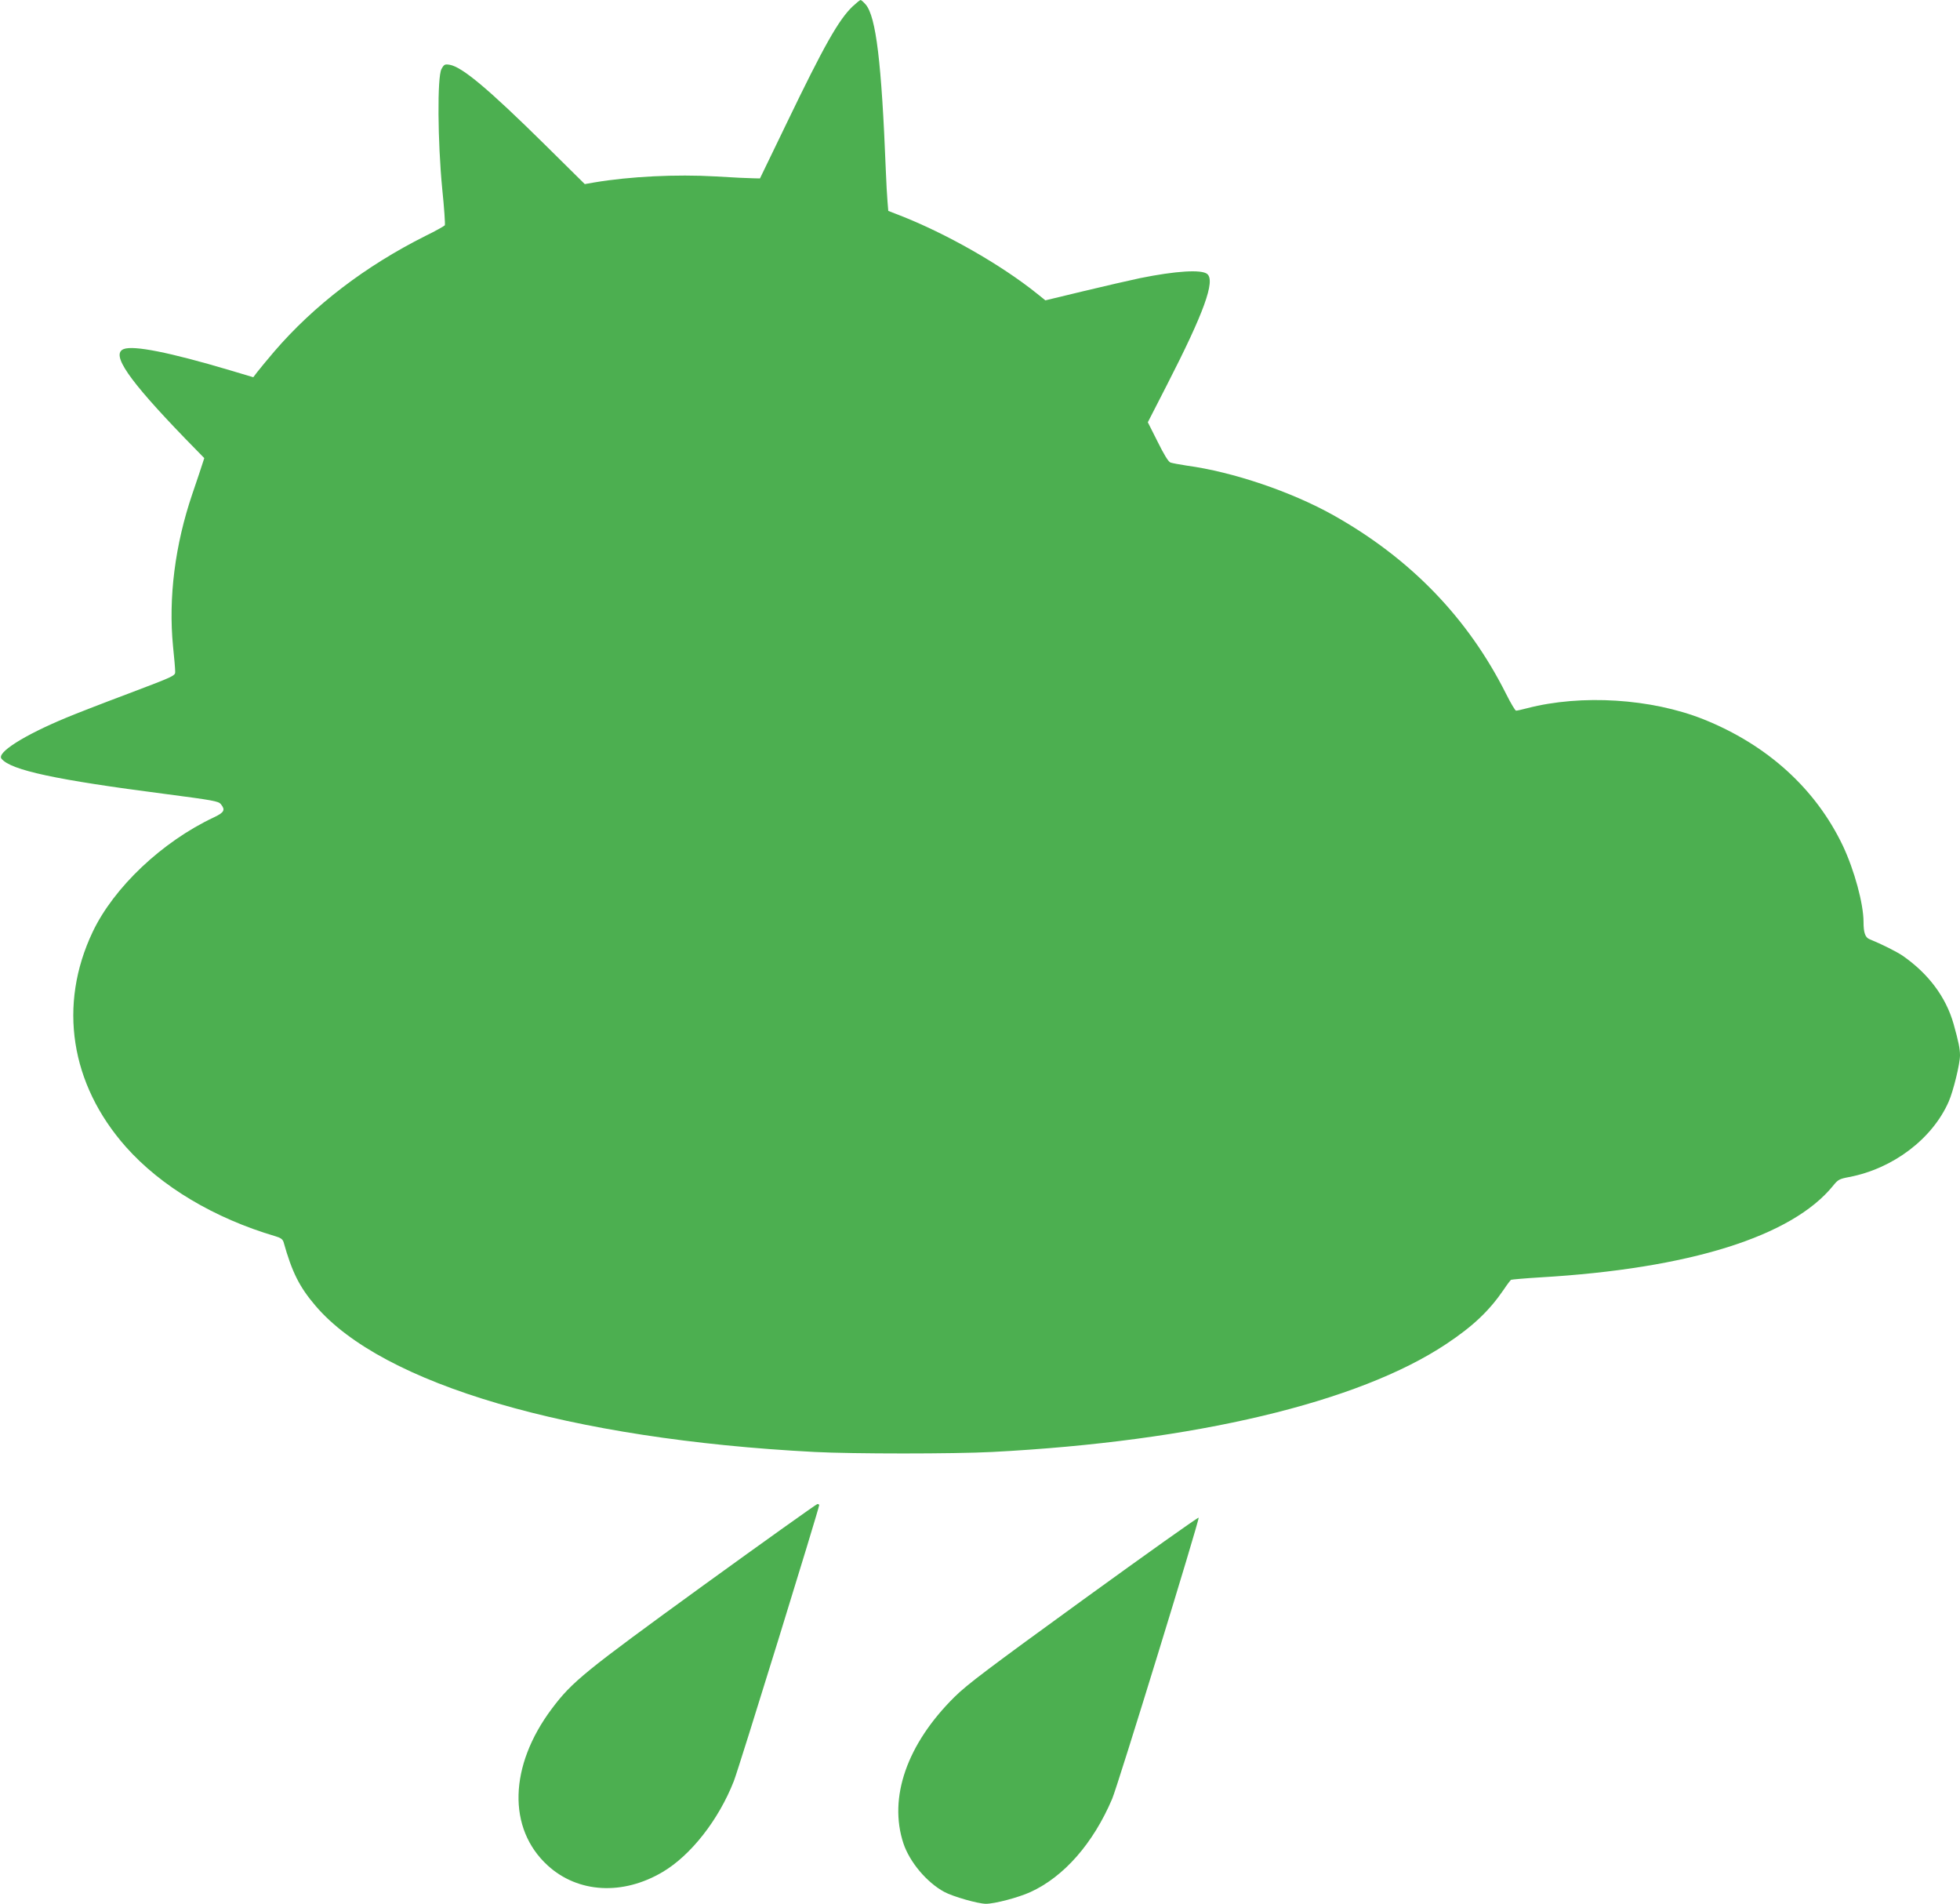 <?xml version="1.0" standalone="no"?>
<!DOCTYPE svg PUBLIC "-//W3C//DTD SVG 20010904//EN"
 "http://www.w3.org/TR/2001/REC-SVG-20010904/DTD/svg10.dtd">
<svg version="1.0" xmlns="http://www.w3.org/2000/svg"
 width="1280pt" height="1243pt" viewBox="0 0 1280 1243"
 preserveAspectRatio="xMidYMid meet">
<g transform="translate(0,1243) scale(0.1,-0.1)"
fill="#4caf50" stroke="none">
<path d="M5568 12388 c-91 -87 -186 -255 -428 -757 l-177 -366 -44 1 c-24 0
-134 5 -244 12 -260 15 -561 0 -793 -39 l-63 -11 -262 259 c-368 363 -539 506
-620 520 -32 5 -37 3 -54 -28 -28 -52 -25 -473 5 -782 13 -125 20 -232 17
-238 -4 -5 -60 -37 -126 -69 -393 -197 -729 -454 -988 -755 -47 -55 -97 -116
-111 -134 l-26 -34 -154 46 c-394 117 -627 163 -692 138 -85 -33 28 -198 401
-584 l125 -128 -12 -37 c-6 -20 -36 -109 -66 -197 -113 -332 -157 -677 -126
-995 8 -74 14 -148 14 -164 1 -28 0 -29 -309 -146 -171 -64 -350 -134 -400
-155 -280 -116 -459 -230 -425 -269 61 -75 357 -138 1070 -230 313 -41 346
-47 362 -66 31 -38 23 -54 -44 -86 -339 -159 -655 -458 -793 -749 -226 -476
-146 -993 217 -1403 229 -258 577 -466 978 -584 33 -10 46 -19 52 -38 55 -196
103 -292 208 -415 437 -514 1661 -872 3260 -955 251 -13 909 -13 1160 0 1322
69 2391 323 2965 705 176 117 281 217 376 356 21 32 43 60 47 63 4 2 91 10
192 16 973 57 1642 267 1911 598 32 40 41 45 105 57 287 55 543 249 650 492
30 68 74 247 74 303 0 42 -10 91 -42 205 -50 176 -165 329 -334 446 -39 26
-136 75 -215 107 -28 11 -39 43 -39 112 0 119 -60 339 -135 498 -178 373 -494
659 -911 826 -340 135 -796 164 -1151 72 -33 -9 -66 -16 -72 -16 -6 0 -35 49
-65 109 -249 496 -624 884 -1128 1167 -275 154 -656 283 -958 324 -47 7 -94
16 -106 20 -14 5 -43 53 -84 136 l-64 127 126 246 c240 468 316 677 262 722
-37 31 -207 20 -439 -27 -66 -14 -232 -52 -369 -85 l-249 -60 -56 45 c-233
187 -592 392 -898 511 l-72 28 -5 61 c-3 33 -8 124 -11 201 -28 710 -64 1005
-131 1085 -14 16 -29 30 -34 30 -4 0 -27 -19 -52 -42z"/>
<path d="M4595 2080 c-780 -566 -858 -629 -991 -806 -280 -373 -291 -783 -27
-1024 197 -180 490 -197 751 -42 184 109 365 340 464 592 31 77 558 1783 558
1804 0 3 -6 6 -12 6 -7 -1 -341 -239 -743 -530z"/>
<path d="M7080 1990 c-623 -452 -762 -556 -847 -640 -310 -307 -432 -657 -333
-956 41 -122 152 -254 266 -316 57 -31 222 -78 273 -78 57 0 212 41 289 76
220 100 411 318 535 609 37 86 570 1820 565 1836 -2 5 -338 -234 -748 -531z"/>
</g>
</svg>
